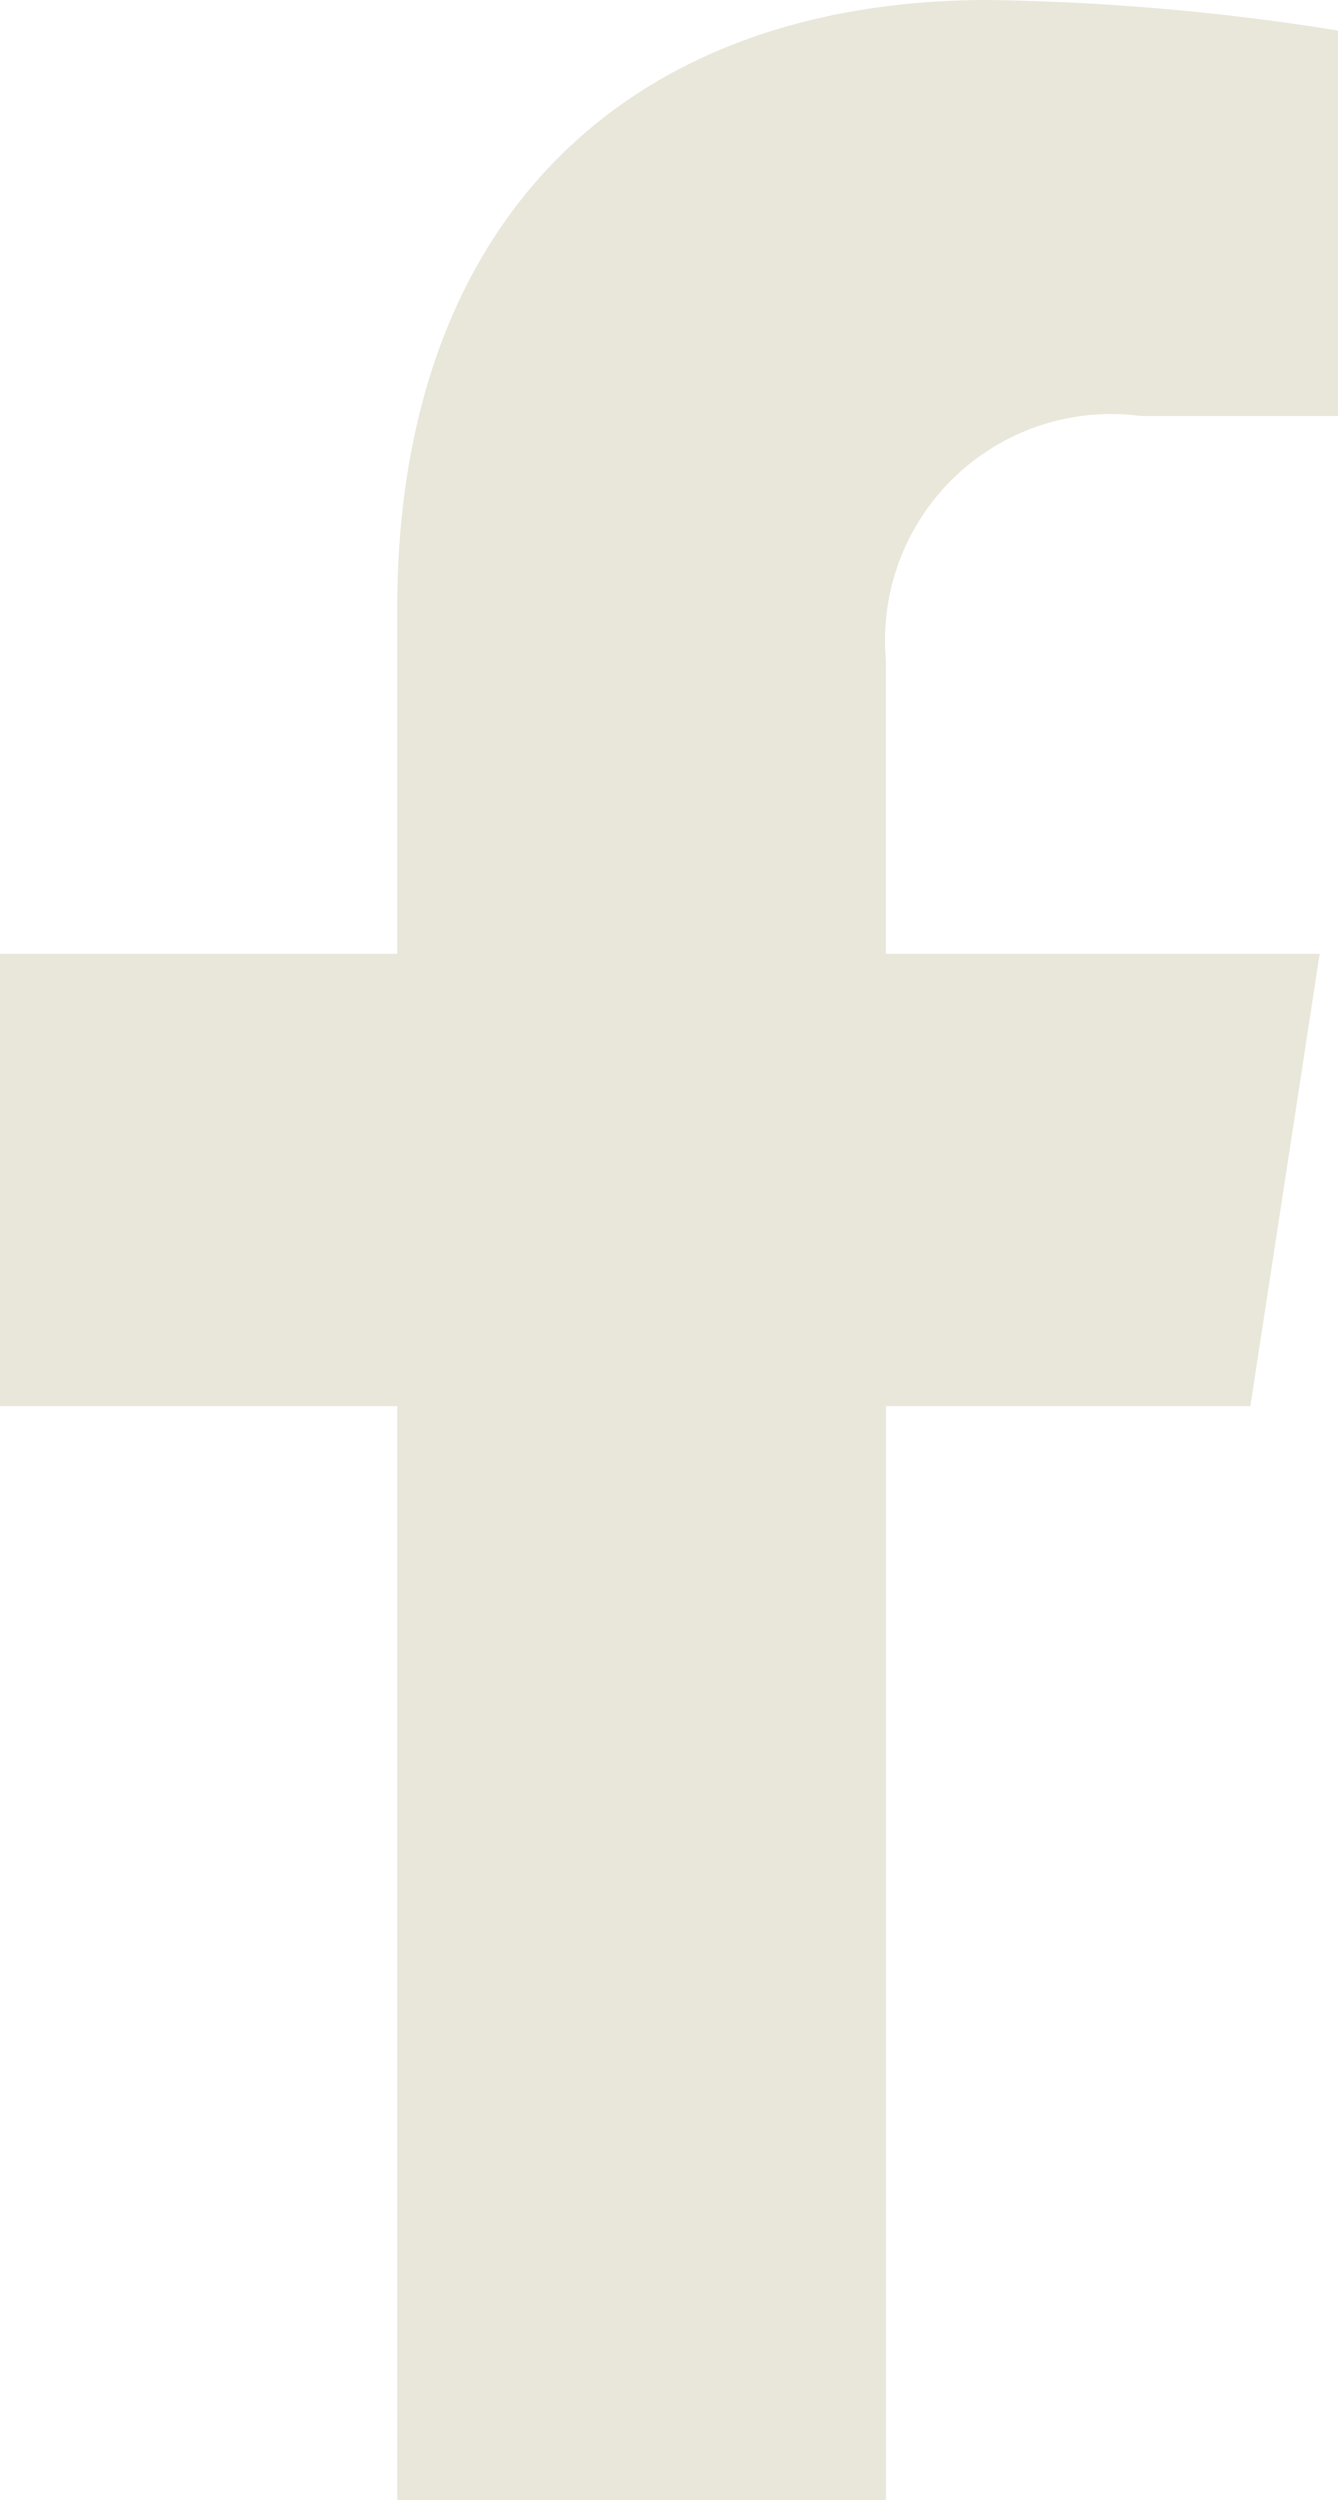 <?xml version="1.0" encoding="UTF-8"?> <svg xmlns="http://www.w3.org/2000/svg" width="13.161" height="24.573" viewBox="0 0 13.161 24.573"><path id="Icon_awesome-facebook-f" data-name="Icon awesome-facebook-f" d="M13.908,13.822l.682-4.447H10.323V6.489a2.224,2.224,0,0,1,2.507-2.4h1.94V.3A23.657,23.657,0,0,0,11.327,0C7.813,0,5.516,2.13,5.516,5.986V9.375H1.609v4.447H5.516V24.573h4.808V13.822Z" transform="translate(-1.609)" fill="#e9e7da"></path></svg> 
